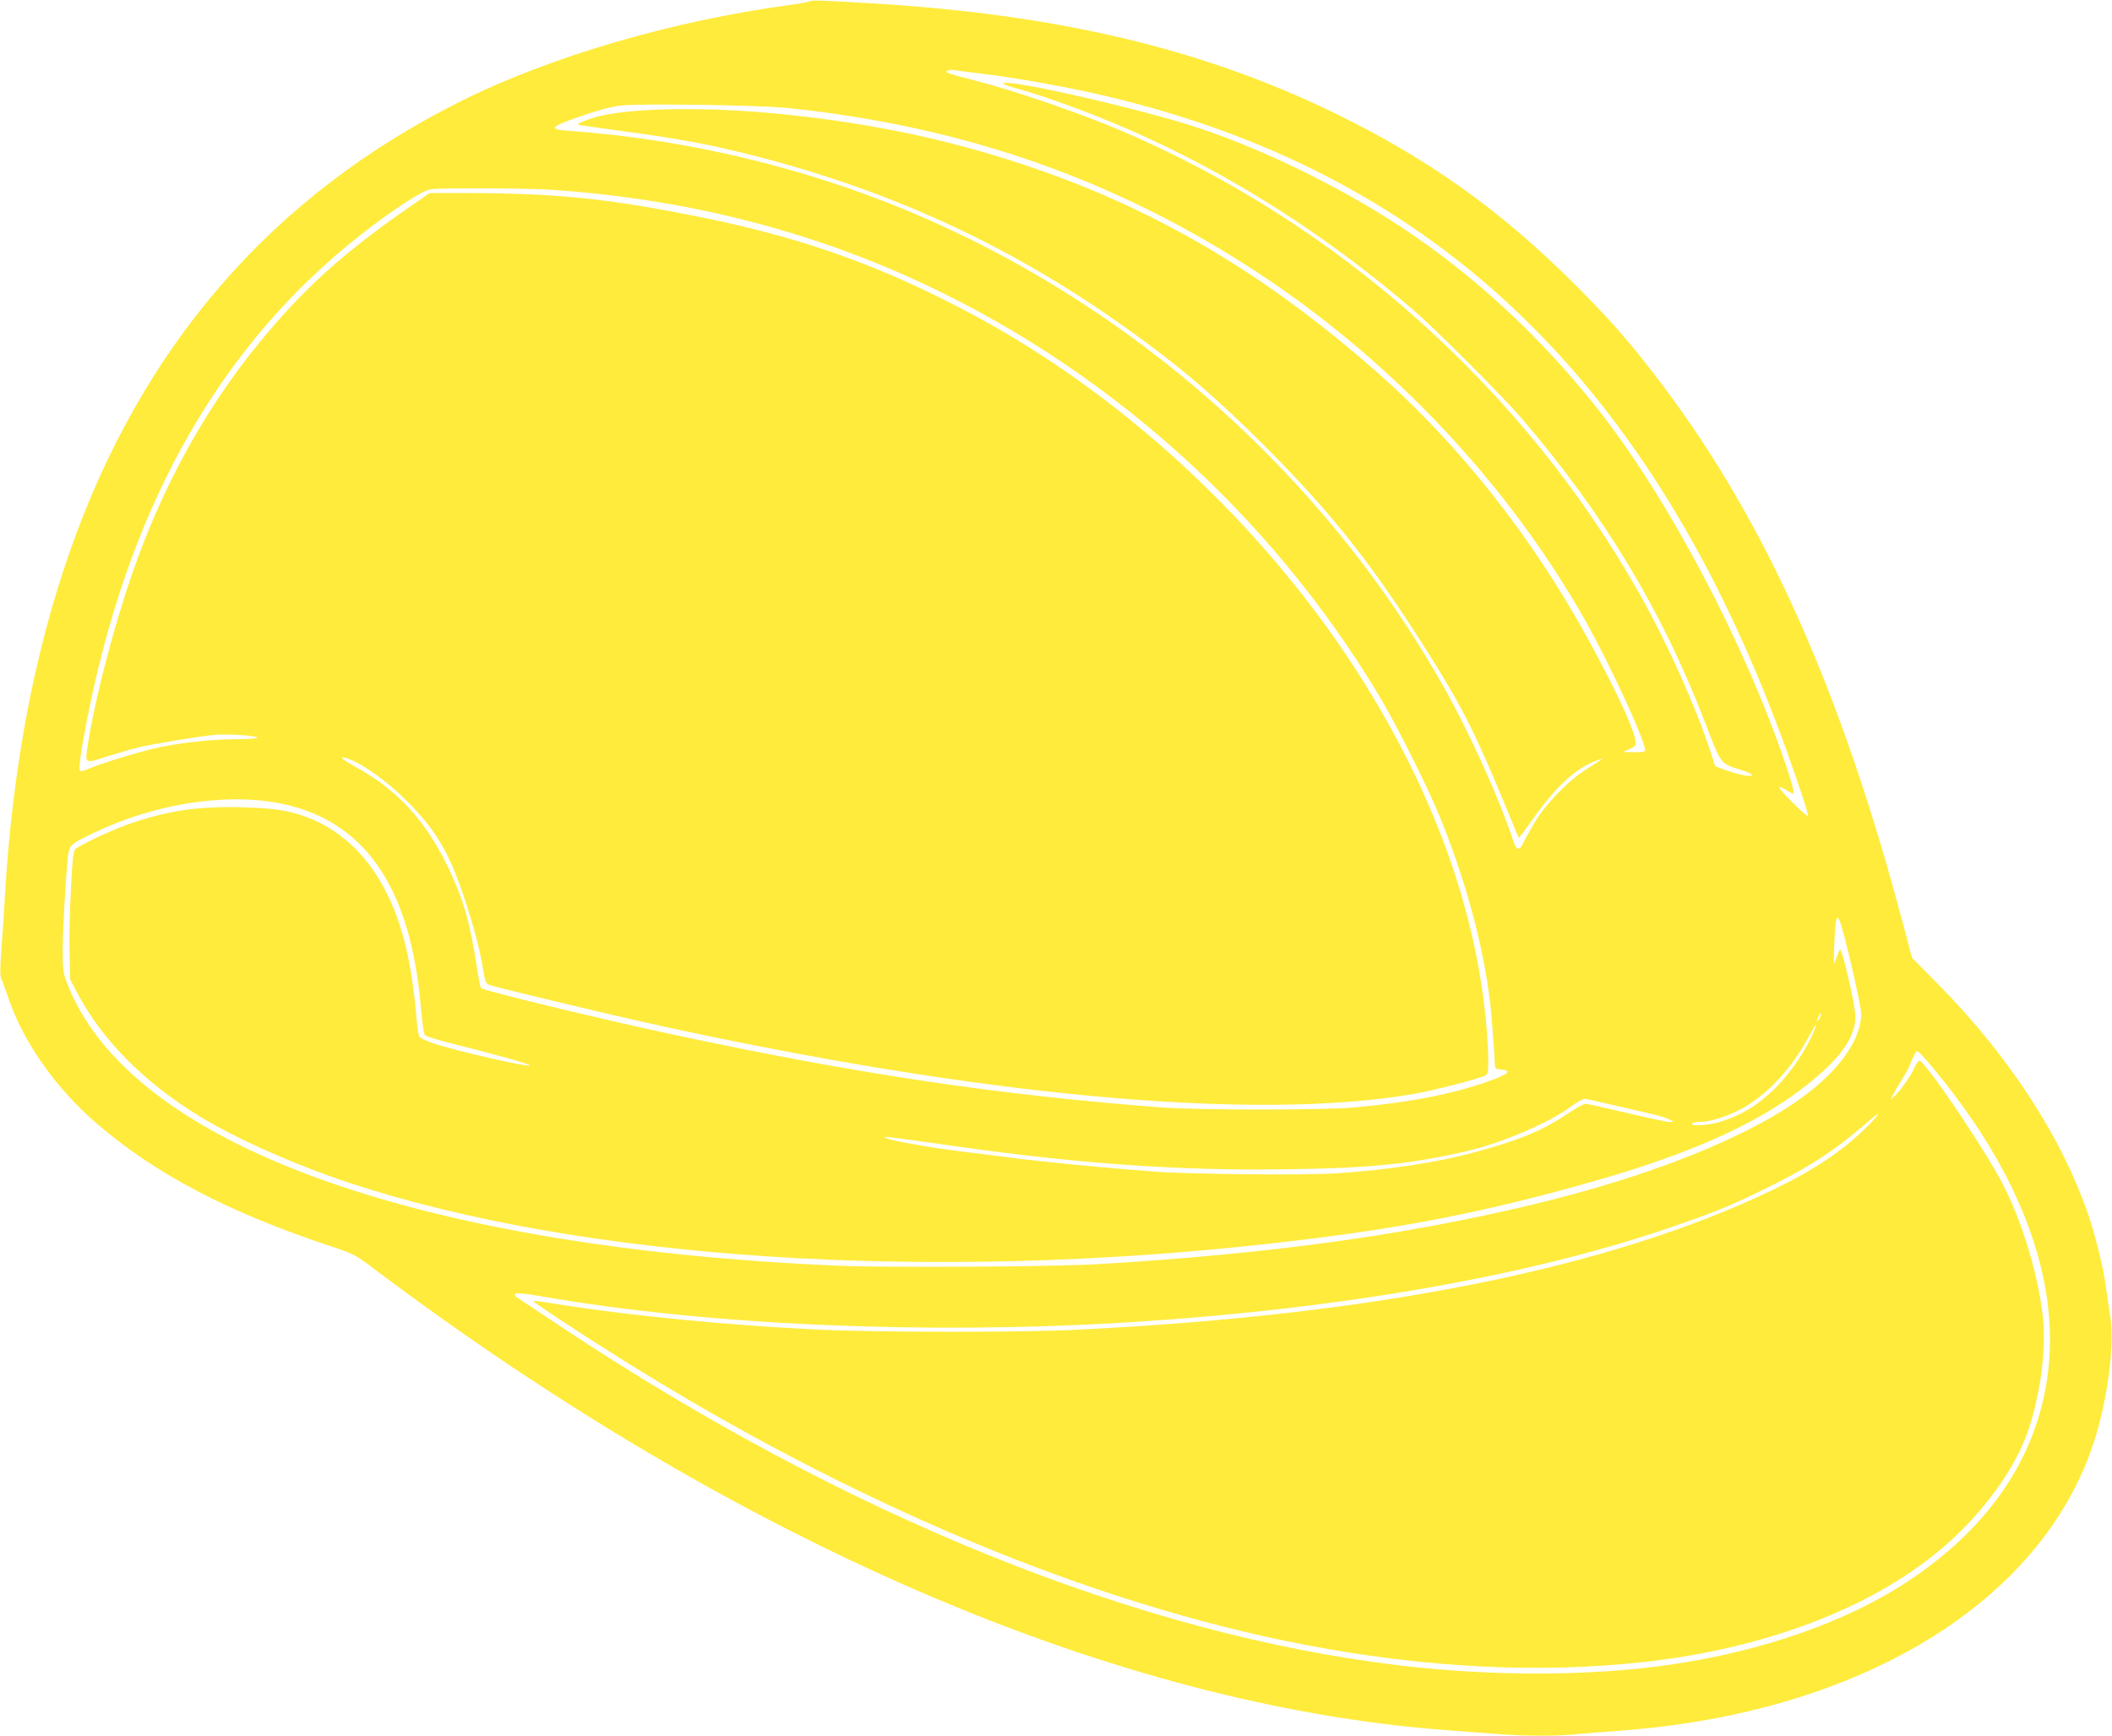<?xml version="1.0" standalone="no"?>
<!DOCTYPE svg PUBLIC "-//W3C//DTD SVG 20010904//EN"
 "http://www.w3.org/TR/2001/REC-SVG-20010904/DTD/svg10.dtd">
<svg version="1.0" xmlns="http://www.w3.org/2000/svg"
 width="1280pt" height="1052pt" viewBox="0 0 1280 1052"
 preserveAspectRatio="xMidYMid meet">
<g transform="translate(0,1052) scale(0.1,-0.1)"
fill="#ffeb3b" stroke="none">
<path d="M4905 10511 c-11 -4 -60 -14 -110 -20 -717 -96 -1462 -314 -2007
-587 -1143 -572 -1932 -1484 -2369 -2739 -213 -611 -344 -1309 -389 -2070 -5
-99 -15 -249 -22 -333 -8 -111 -8 -159 0 -175 6 -12 23 -58 38 -102 90 -274
287 -556 541 -775 355 -306 798 -538 1420 -744 137 -46 146 -50 265 -140 2200
-1654 4478 -2636 6478 -2791 113 -8 263 -20 334 -25 164 -13 361 -13 479 0 51
5 162 14 247 20 1458 105 2560 773 2879 1746 82 251 126 578 102 753 -7 47
-19 133 -28 191 -17 126 -60 298 -106 435 -159 469 -481 964 -910 1399 l-159
161 -53 200 c-374 1411 -827 2427 -1451 3260 -184 246 -316 398 -538 620 -454
453 -893 766 -1471 1046 -795 385 -1671 592 -2795 659 -323 19 -355 20 -375
11z m1040 -437 c200 -24 455 -69 678 -118 2048 -457 3394 -1735 4207 -3991 81
-227 133 -385 127 -391 -3 -3 -46 35 -96 85 -89 89 -99 111 -33 71 18 -11 35
-20 37 -20 13 0 1 47 -45 183 -252 742 -719 1622 -1143 2156 -346 435 -747
806 -1184 1094 -380 251 -868 487 -1274 616 -295 94 -929 243 -1094 257 -76 7
-58 -6 50 -36 44 -12 139 -42 210 -67 777 -269 1503 -692 2175 -1267 135 -115
550 -530 666 -666 495 -577 849 -1164 1108 -1840 100 -259 90 -246 220 -287
33 -10 61 -23 63 -29 5 -16 -76 -1 -157 28 l-65 24 -26 81 c-91 279 -263 663
-432 963 -700 1242 -1828 2249 -3147 2810 -248 105 -622 234 -855 295 -197 51
-210 56 -194 66 8 5 28 7 44 4 17 -3 89 -12 160 -21z m-1177 -208 c1070 -110
1998 -435 2857 -1000 813 -535 1512 -1277 1979 -2100 147 -259 366 -733 366
-792 0 -11 -16 -14 -67 -13 l-68 1 35 15 c19 8 38 20 41 25 22 35 -91 288
-289 649 -341 622 -783 1179 -1282 1618 -685 602 -1357 996 -2145 1256 -454
150 -898 244 -1415 299 -472 51 -952 45 -1167 -13 -52 -14 -116 -41 -111 -46
2 -2 125 -20 273 -40 343 -46 536 -82 800 -150 839 -215 1563 -551 2260 -1050
318 -227 528 -407 831 -709 414 -415 656 -722 1004 -1276 198 -315 285 -490
485 -980 26 -63 48 -116 50 -118 1 -2 40 50 86 115 142 200 261 309 389 355
25 10 37 12 27 5 -11 -7 -53 -34 -95 -61 -114 -73 -248 -213 -315 -327 -30
-52 -61 -107 -68 -124 -20 -43 -40 -37 -57 15 -77 242 -265 659 -429 949 -722
1277 -1890 2312 -3248 2876 -634 263 -1342 431 -2033 481 -146 10 -138 22 73
95 96 33 177 54 225 59 126 14 837 3 1008 -14z m-1426 -496 c770 -52 1489
-227 2155 -524 1183 -528 2197 -1430 2866 -2551 100 -167 287 -540 361 -720
154 -376 261 -764 305 -1115 10 -71 30 -346 31 -402 0 -12 10 -18 37 -20 61
-5 49 -24 -34 -56 -224 -86 -491 -140 -853 -174 -187 -17 -942 -17 -1170 0
-991 75 -1866 206 -2990 448 -435 94 -1116 259 -1134 275 -5 4 -16 61 -26 126
-40 270 -82 414 -175 608 -138 286 -311 472 -567 611 -92 49 -100 73 -12 35
89 -40 219 -136 325 -241 180 -179 259 -312 354 -595 58 -175 95 -316 115
-443 10 -60 16 -75 34 -81 33 -13 704 -174 956 -230 2002 -444 3681 -599 4650
-431 115 20 398 93 432 111 15 8 18 23 18 98 0 48 -7 157 -15 242 -64 647
-293 1302 -684 1954 -565 943 -1445 1787 -2401 2305 -547 296 -1029 471 -1635
596 -579 119 -903 153 -1456 154 l-225 0 -160 -111 c-381 -267 -612 -478 -875
-799 -306 -374 -554 -814 -733 -1299 -133 -361 -268 -874 -310 -1176 -9 -70
-2 -72 120 -31 60 19 147 45 194 56 92 22 346 64 449 75 76 9 271 -3 271 -16
0 -5 -54 -9 -119 -9 -164 0 -373 -24 -517 -59 -130 -32 -319 -91 -391 -122
-39 -16 -44 -17 -50 -3 -7 19 18 178 63 394 260 1246 805 2192 1639 2846 195
153 376 271 426 277 73 9 586 6 731 -3z m-1672 -3714 c531 -93 818 -499 881
-1245 7 -84 18 -159 24 -165 5 -7 87 -32 180 -55 235 -58 470 -124 457 -129
-26 -8 -437 86 -585 134 -42 14 -81 33 -86 42 -5 10 -12 55 -16 102 -33 403
-108 668 -248 883 -98 151 -234 268 -385 331 -121 51 -212 67 -414 73 -264 8
-445 -17 -676 -94 -90 -29 -275 -113 -341 -155 -16 -10 -20 -37 -31 -242 -7
-127 -11 -303 -8 -391 l3 -160 37 -71 c150 -291 409 -553 748 -760 225 -137
572 -291 895 -399 1409 -469 3520 -608 5620 -369 756 85 1265 184 1935 375
639 182 1058 379 1357 638 158 137 228 249 228 361 -1 67 -81 417 -94 405 -3
-4 -13 -27 -22 -53 -17 -47 -17 -47 -12 88 6 146 14 182 32 140 26 -60 131
-512 131 -564 0 -150 -124 -332 -337 -492 -340 -256 -951 -499 -1693 -674
-768 -181 -1560 -289 -2580 -351 -280 -17 -1289 -23 -1596 -10 -2582 112
-4304 746 -4670 1719 -21 54 -24 80 -24 195 0 138 25 548 36 595 11 43 23 52
152 114 355 171 776 241 1102 184z m9363 -1296 c-3 -11 -10 -23 -16 -27 -5 -3
-8 -2 -5 3 3 5 8 17 11 27 9 24 16 22 10 -3z m-38 -87 c-52 -124 -149 -265
-247 -359 -103 -98 -196 -154 -322 -193 -71 -22 -182 -29 -171 -11 3 6 23 10
43 10 57 0 149 26 230 66 165 81 319 239 432 447 45 83 60 100 35 40z m707
-210 c513 -609 762 -1232 717 -1792 -43 -540 -341 -1000 -871 -1345 -367 -239
-873 -415 -1423 -495 -480 -70 -1078 -72 -1640 -5 -1580 187 -3355 904 -5085
2053 -146 97 -269 179 -275 183 -6 5 -6 10 0 17 6 6 58 1 145 -14 1002 -176
2332 -235 3559 -160 1303 81 2463 285 3331 588 242 84 314 114 499 203 297
143 457 246 672 434 83 73 60 34 -33 -56 -141 -136 -311 -249 -550 -364 -998
-480 -2422 -764 -4258 -851 -300 -14 -1126 -14 -1470 0 -572 24 -1216 87
-1695 165 -49 9 -91 13 -93 11 -5 -5 268 -185 521 -344 1409 -885 2860 -1492
4162 -1741 720 -138 1410 -173 2040 -104 734 80 1378 323 1805 682 219 183
406 424 501 642 93 216 145 549 120 770 -33 285 -145 638 -277 866 -148 258
-441 684 -470 684 -7 0 -20 -16 -28 -34 -19 -47 -87 -145 -121 -176 l-28 -25
18 34 c9 18 32 57 51 87 19 29 38 64 43 76 28 69 42 98 50 98 6 0 43 -39 83
-87z m-1954 -234 c70 -16 175 -41 234 -54 60 -13 120 -31 135 -39 l28 -15 -28
-1 c-15 0 -131 25 -258 55 -126 30 -239 55 -250 55 -11 0 -61 -28 -111 -62
-149 -100 -289 -158 -558 -231 -225 -62 -523 -107 -833 -128 -206 -13 -887 -7
-1122 11 -283 21 -697 61 -870 85 -60 8 -186 24 -280 35 -179 22 -416 63 -456
79 -45 18 -51 19 426 -48 744 -105 1345 -147 1985 -138 510 7 755 31 1095 109
210 48 496 169 630 267 38 28 78 51 88 51 10 0 75 -14 145 -31z"/>
</g>
</svg>

